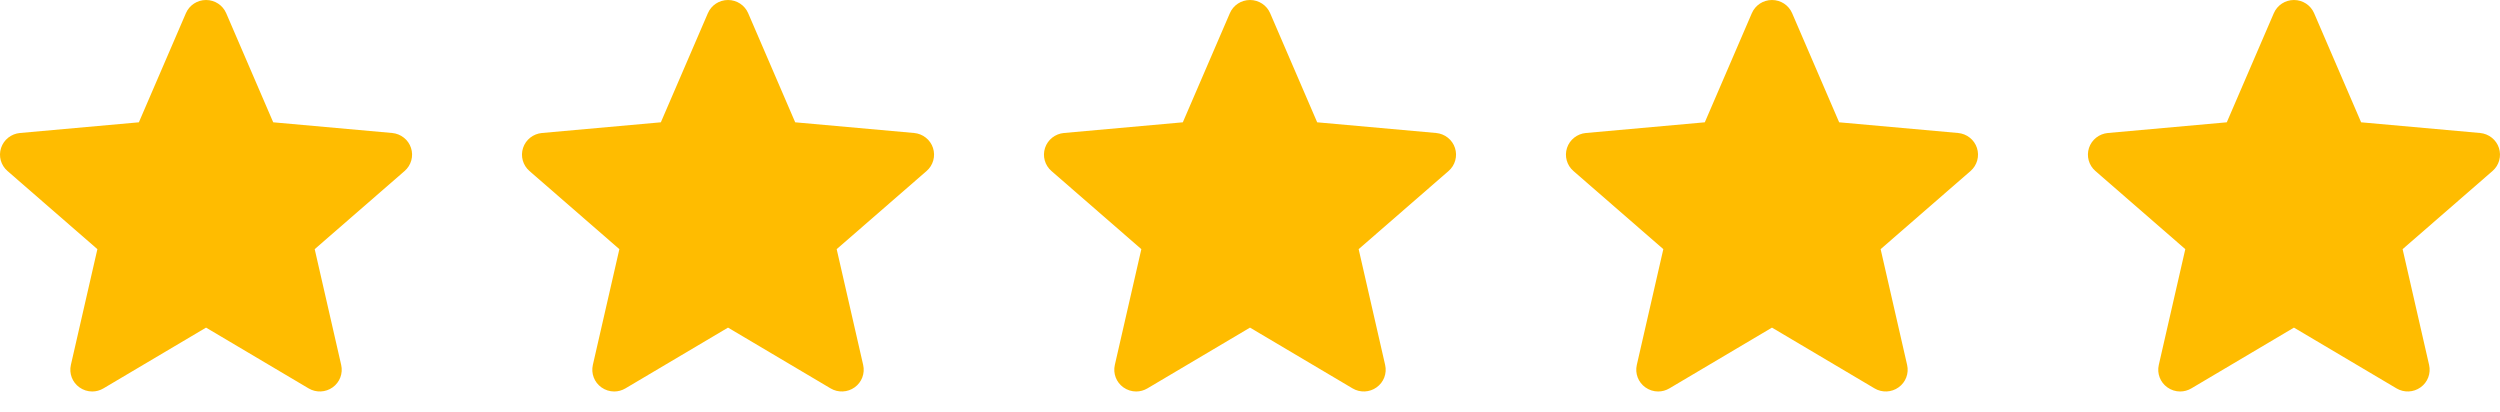 <svg width="91" height="15" viewBox="0 0 91 15" fill="none" xmlns="http://www.w3.org/2000/svg">
<path d="M14.961 5.385C14.913 5.237 14.822 5.107 14.7 5.011C14.578 4.914 14.43 4.855 14.275 4.841L9.945 4.452L8.233 0.479C8.107 0.188 7.819 0 7.5 0C7.181 0 6.893 0.188 6.767 0.48L5.055 4.452L0.725 4.841C0.569 4.856 0.422 4.915 0.3 5.011C0.178 5.108 0.087 5.238 0.039 5.385C-0.06 5.686 0.032 6.016 0.272 6.224L3.545 9.069L2.58 13.283C2.509 13.593 2.631 13.914 2.89 14.099C3.029 14.199 3.192 14.25 3.357 14.25C3.499 14.25 3.639 14.212 3.766 14.137L7.5 11.925L11.233 14.137C11.506 14.3 11.851 14.285 12.11 14.099C12.236 14.008 12.333 13.883 12.388 13.738C12.443 13.592 12.454 13.434 12.419 13.283L11.455 9.069L14.727 6.225C14.845 6.123 14.93 5.989 14.971 5.84C15.013 5.69 15.009 5.532 14.961 5.385Z" fill="#FFBC00"/>
<path d="M33.961 5.385C33.913 5.237 33.822 5.107 33.7 5.011C33.578 4.914 33.43 4.855 33.275 4.841L28.945 4.452L27.233 0.479C27.107 0.188 26.82 0 26.5 0C26.181 0 25.893 0.188 25.767 0.48L24.055 4.452L19.725 4.841C19.57 4.856 19.422 4.915 19.3 5.011C19.178 5.108 19.087 5.238 19.039 5.385C18.941 5.686 19.032 6.016 19.272 6.224L22.545 9.069L21.58 13.283C21.509 13.593 21.631 13.914 21.89 14.099C22.029 14.199 22.192 14.25 22.357 14.25C22.499 14.25 22.639 14.212 22.766 14.137L26.5 11.925L30.233 14.137C30.506 14.3 30.851 14.285 31.11 14.099C31.236 14.008 31.333 13.883 31.388 13.738C31.443 13.592 31.454 13.434 31.419 13.283L30.455 9.069L33.727 6.225C33.845 6.123 33.93 5.989 33.971 5.84C34.013 5.69 34.009 5.532 33.961 5.385Z" fill="#FFBC00"/>
<path d="M52.961 5.385C52.913 5.237 52.822 5.107 52.7 5.011C52.578 4.914 52.43 4.855 52.275 4.841L47.945 4.452L46.233 0.479C46.107 0.188 45.819 0 45.5 0C45.181 0 44.893 0.188 44.767 0.48L43.055 4.452L38.725 4.841C38.569 4.856 38.422 4.915 38.3 5.011C38.178 5.108 38.087 5.238 38.039 5.385C37.941 5.686 38.032 6.016 38.272 6.224L41.545 9.069L40.58 13.283C40.509 13.593 40.631 13.914 40.89 14.099C41.029 14.199 41.192 14.25 41.357 14.25C41.499 14.25 41.639 14.212 41.766 14.137L45.5 11.925L49.233 14.137C49.506 14.3 49.851 14.285 50.109 14.099C50.236 14.008 50.333 13.883 50.388 13.738C50.443 13.592 50.454 13.434 50.419 13.283L49.455 9.069L52.727 6.225C52.845 6.123 52.93 5.989 52.971 5.84C53.013 5.69 53.009 5.532 52.961 5.385Z" fill="#FFBC00"/>
<path d="M71.961 5.385C71.913 5.237 71.822 5.107 71.7 5.011C71.578 4.914 71.43 4.855 71.275 4.841L66.945 4.452L65.233 0.479C65.107 0.188 64.82 0 64.5 0C64.181 0 63.893 0.188 63.767 0.48L62.055 4.452L57.725 4.841C57.569 4.856 57.422 4.915 57.3 5.011C57.178 5.108 57.087 5.238 57.039 5.385C56.941 5.686 57.032 6.016 57.272 6.224L60.545 9.069L59.58 13.283C59.509 13.593 59.631 13.914 59.89 14.099C60.029 14.199 60.192 14.25 60.357 14.25C60.499 14.25 60.639 14.212 60.766 14.137L64.5 11.925L68.233 14.137C68.506 14.3 68.851 14.285 69.109 14.099C69.236 14.008 69.333 13.883 69.388 13.738C69.443 13.592 69.454 13.434 69.419 13.283L68.455 9.069L71.727 6.225C71.845 6.123 71.93 5.989 71.971 5.84C72.013 5.69 72.009 5.532 71.961 5.385Z" fill="#FFBC00"/>
<path d="M90.961 5.385C90.913 5.237 90.822 5.107 90.7 5.011C90.578 4.914 90.43 4.855 90.275 4.841L85.945 4.452L84.233 0.479C84.107 0.188 83.82 0 83.5 0C83.181 0 82.893 0.188 82.767 0.48L81.055 4.452L76.725 4.841C76.57 4.856 76.422 4.915 76.3 5.011C76.178 5.108 76.087 5.238 76.039 5.385C75.941 5.686 76.032 6.016 76.272 6.224L79.545 9.069L78.58 13.283C78.509 13.593 78.631 13.914 78.89 14.099C79.029 14.199 79.192 14.25 79.357 14.25C79.499 14.25 79.639 14.212 79.766 14.137L83.5 11.925L87.233 14.137C87.506 14.3 87.851 14.285 88.109 14.099C88.236 14.008 88.333 13.883 88.388 13.738C88.443 13.592 88.454 13.434 88.419 13.283L87.455 9.069L90.727 6.225C90.845 6.123 90.93 5.989 90.971 5.84C91.013 5.69 91.009 5.532 90.961 5.385Z" fill="#FFBC00"/>
</svg>
